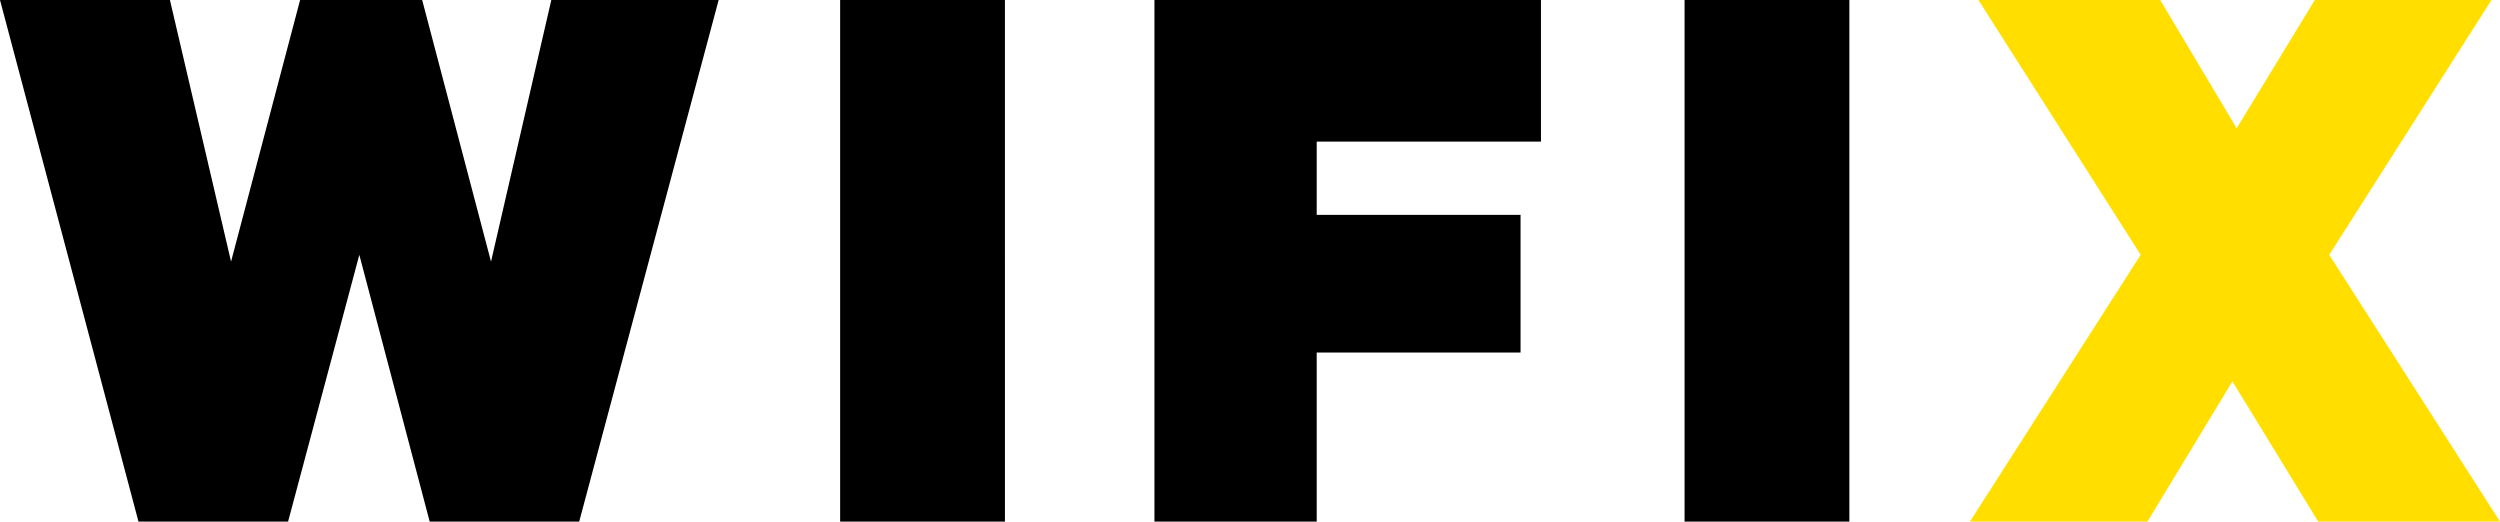 <svg xmlns="http://www.w3.org/2000/svg" viewBox="0 0 512 106.82"><defs><style>.a{fill:#ffde00;}</style></defs><title>wifix_logo-neg</title><polygon class="a" points="474.07 0 458.07 26.27 442.41 0 405.18 0 438.41 52.19 403.44 106.82 439.8 106.82 457.2 78.11 474.77 106.82 512 106.82 477.03 52.19 510.26 0 474.07 0"/><path d="M112.91,0,100.56,53.58,86.46,0h-25L47.32,53.58,34.8,0H0L28.36,106.82H59L73.59,52.19,88,106.82h30.62L147.18,0Zm59.15,106.82h33.75V0H172.06ZM236.43,0V106.82h33.23V72.2h41.75V44H269.66v-15h45.93V0ZM345,106.82h33.75V0H345Z" transform="translate(0 0)"/></svg>